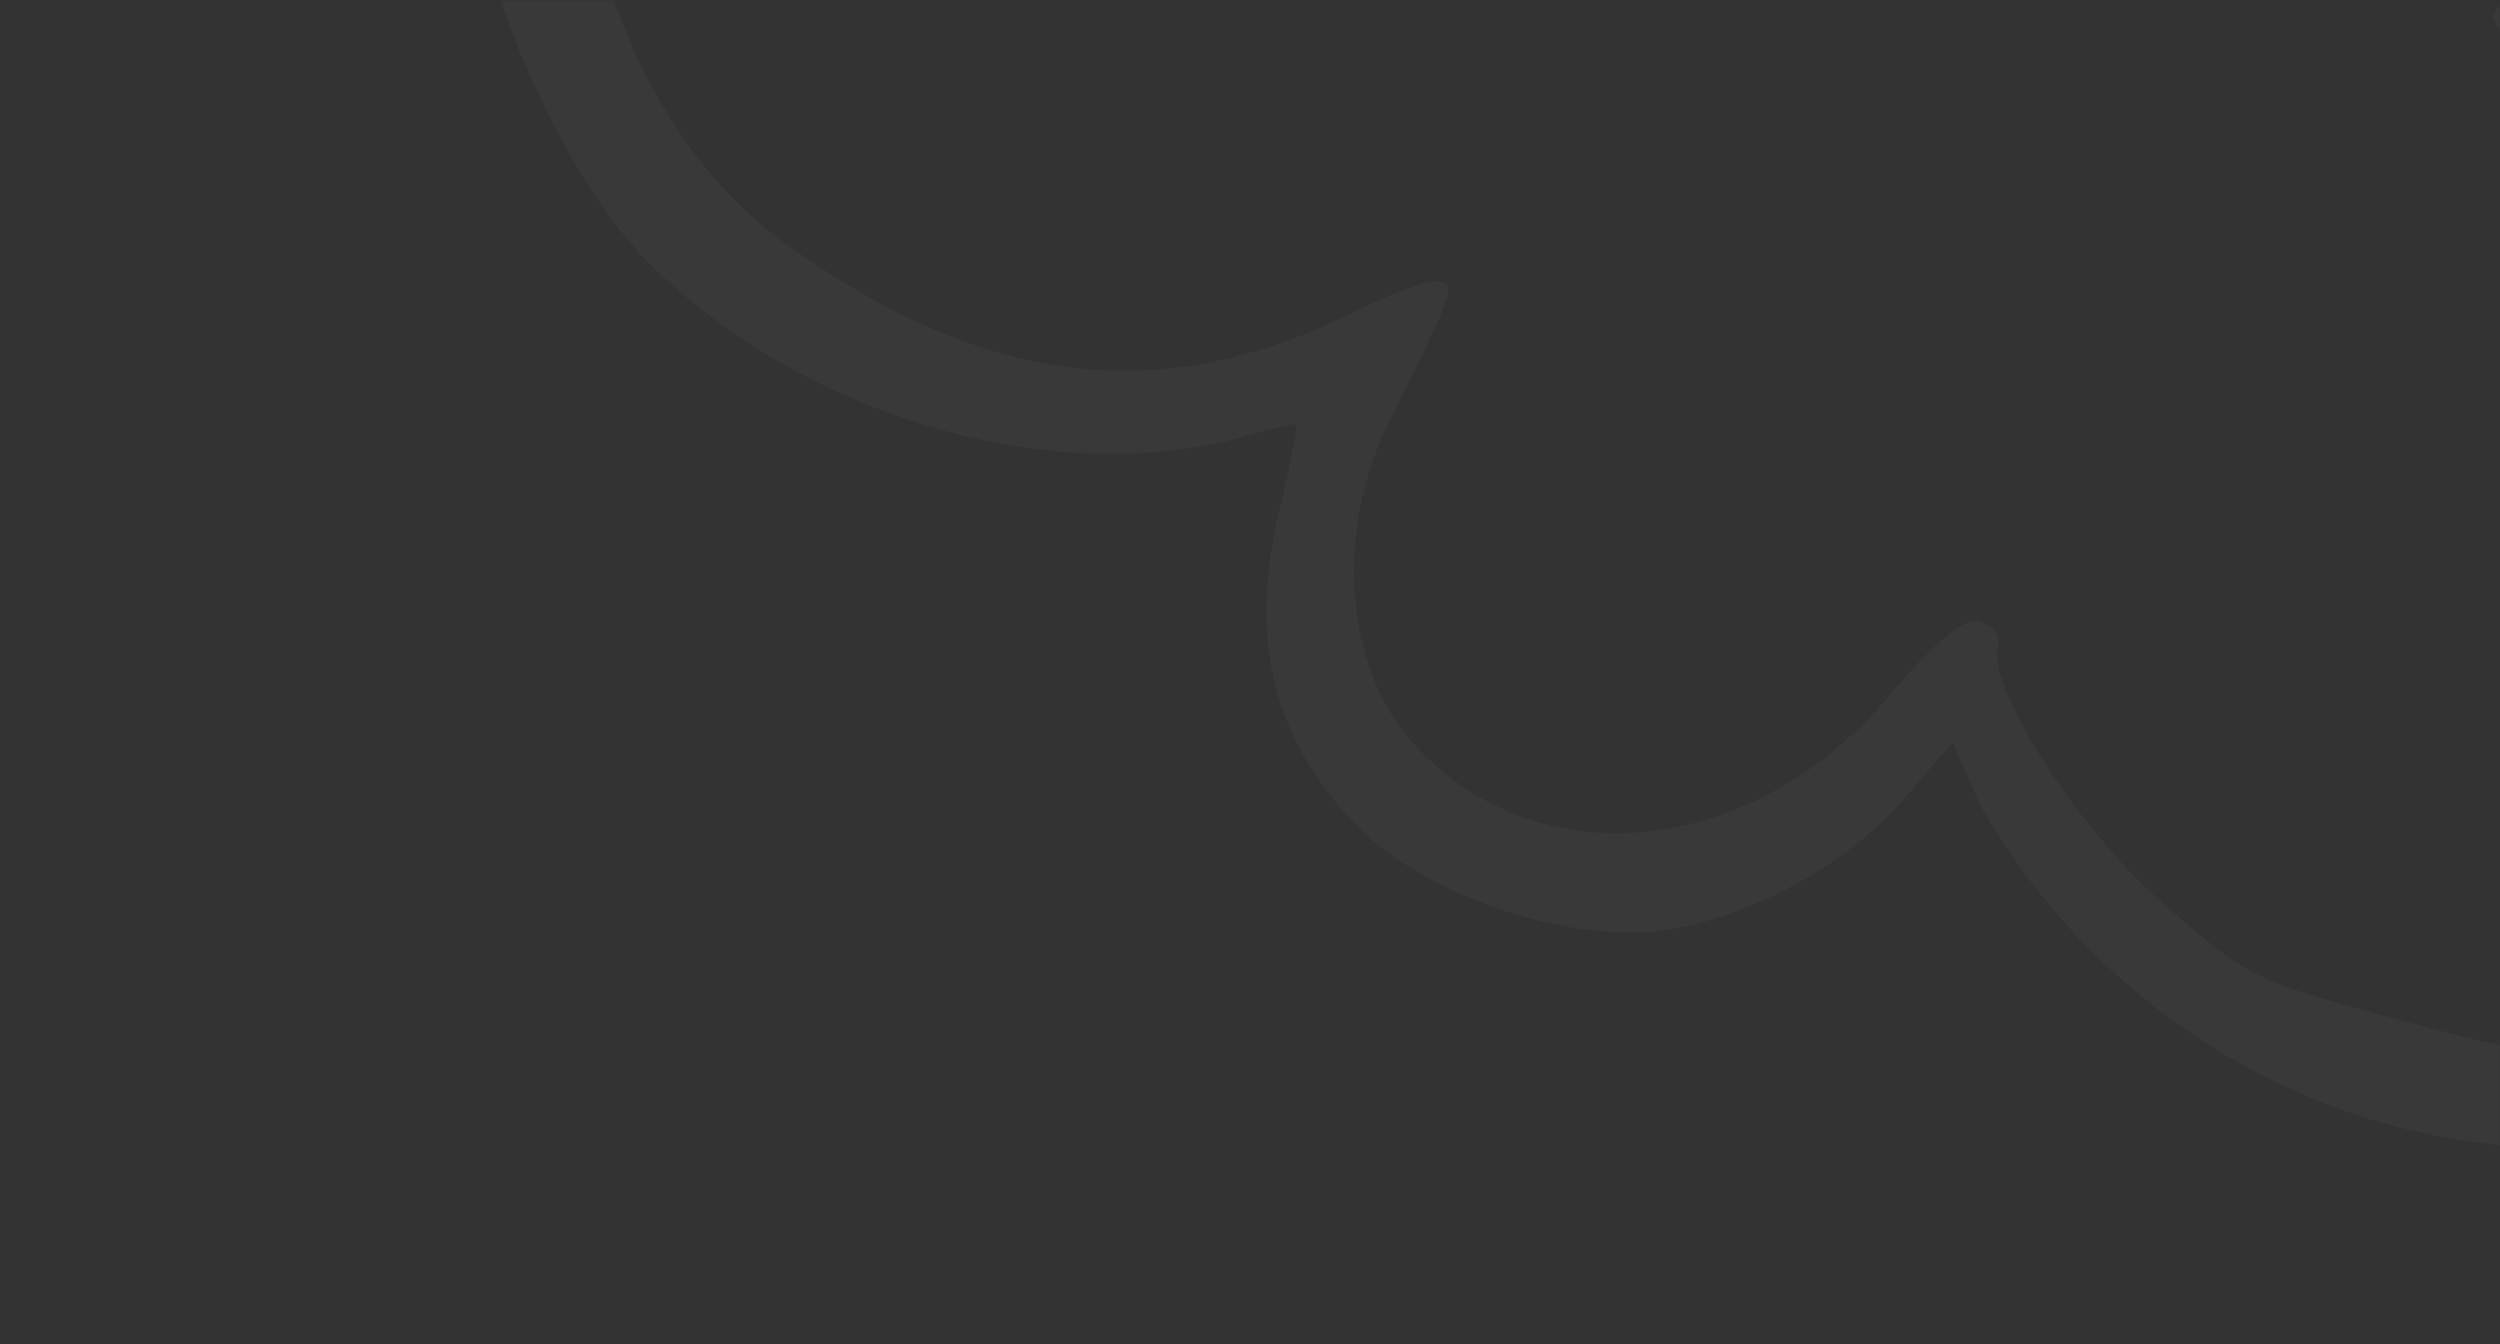 <?xml version="1.0" encoding="UTF-8"?> <svg xmlns="http://www.w3.org/2000/svg" width="705" height="379" viewBox="0 0 705 379" fill="none"><rect x="0" y="0" width="705" height="379" fill="#333333" stroke="none"/><mask id="mask0_2034_651" style="mask-type:alpha" maskUnits="userSpaceOnUse" x="0" y="0" width="705" height="379"><rect x="1.65666e-05" y="379" width="379" height="705" transform="rotate(-90 1.65666e-05 379)" fill="#D9D9D9"></rect></mask><g mask="url(#mask0_2034_651)"><path d="M471.136 262.075C495.931 257.695 522.38 242.735 538.007 224.088L550.615 209.356L557.456 224.969C561.463 233.522 572.809 249.948 582.864 260.91C643.901 328.445 742.626 343.482 816.195 296.66C890.794 248.933 928.532 155.109 908.258 66.213C900.166 31.762 877.48 -6.993 853.107 -27.697C842.193 -36.921 833.384 -45.187 833.679 -46.288C834.493 -50.795 952.738 -93.913 1006.5 -109.428C1074.35 -129.042 1072.59 -128.334 1070.32 -136.028C1066.64 -147.252 944.901 -116.092 860.668 -82.363C782.562 -50.931 700.151 -4.903 703.298 5.389C705.836 13.549 712.698 11.451 761.719 -12.815L811.573 -37.251L822.048 -29.327C852.2 -6.681 873.443 30.113 881.914 74.902C890.896 122.19 884.871 162.308 863.76 199.957C834.008 252.221 793.992 284.018 746.507 293.735C720.78 298.652 717.278 298.501 676.872 287.674C634.997 276.454 633.994 275.792 610.086 254.819C585.811 233.748 560.285 193.837 563.435 182.083C564.222 179.145 561.874 176.153 558.201 175.169C554.16 174.086 545.652 180.862 532.945 195.96C494.161 242.261 432.718 248.238 397.956 209.002C378.949 187.374 376.545 149.329 391.818 118.776C409.768 82.641 410.726 80.536 405.95 79.256C403.746 78.666 392.057 82.62 380.61 88.608C327.128 114.828 277.506 109.012 221.728 68.87C168.226 30.518 147.046 -59.407 176.642 -124.311C206.729 -191.051 253.842 -217.01 319.009 -203.091C345.115 -197.671 350.186 -197.494 351.662 -203.003C352.646 -206.677 347.242 -214.424 336.597 -223.182C266.192 -282.203 287.487 -391.063 380.197 -446.142C412.53 -465.43 443.525 -470.905 475.849 -462.243C504.231 -455.032 520.117 -445.264 543.507 -420.887C568.706 -394.45 571.205 -394.961 579.079 -424.347C584.394 -444.182 588.593 -452.506 600.342 -465.499C638.509 -508.028 704.367 -518.727 758.152 -491.717C805.352 -468.046 827.304 -429.488 819.973 -383.028C816.37 -360.765 799.332 -329.504 781.994 -313.284C771.865 -303.4 771.032 -303.229 752.154 -310.65C734.379 -317.775 732.811 -317.801 731.039 -311.189C729.465 -305.312 732.449 -301.757 743.783 -295.57C819.817 -253.15 967.133 -209.346 1048.33 -205.305C1064.28 -204.575 1069.01 -206.064 1069.45 -210.669C1069.73 -216.107 1066.62 -217.727 1053 -219.801C1025.4 -224.047 862.508 -268.482 825.559 -281.926L791.182 -294.68L811.394 -317.217C829.546 -337.943 831.927 -342.423 840.096 -372.911C847.872 -401.93 848.273 -409.303 844.155 -427.728C833.749 -472.642 800.574 -507.515 751.038 -523.938C701.601 -540.728 660.518 -538.744 623.088 -518.065C597.57 -503.643 575.2 -478.929 565.936 -454.64L558.516 -435.762L537.816 -455.482C517.85 -475.005 516.112 -475.864 478.645 -485.903C442.28 -495.647 438.043 -495.995 412.218 -490.711C365.297 -481.63 317.095 -445.727 289.948 -400.246C285.014 -392.119 277.666 -372.041 273.335 -355.879C262.876 -315.375 266.074 -286.172 285.166 -253.104C292.964 -239.597 299.221 -227.685 298.926 -226.583C298.729 -225.848 293.757 -226.393 288.247 -227.869C282.737 -229.346 268.332 -228.481 256.67 -226.094C173.461 -209.414 118.497 -111.545 137.61 -13.905C143.137 13.954 163.763 54.519 181.99 73.183C225.345 117.082 296.113 138.013 350.047 123.331C357.741 121.062 364.871 119.429 365.606 119.626C365.973 119.725 364.247 129.105 361.564 140.59C351.596 179.257 358.396 208.244 383.156 233.383C403.023 253.273 444.307 266.697 471.136 262.075Z" fill="white" fill-opacity="0.03"></path></g></svg> 